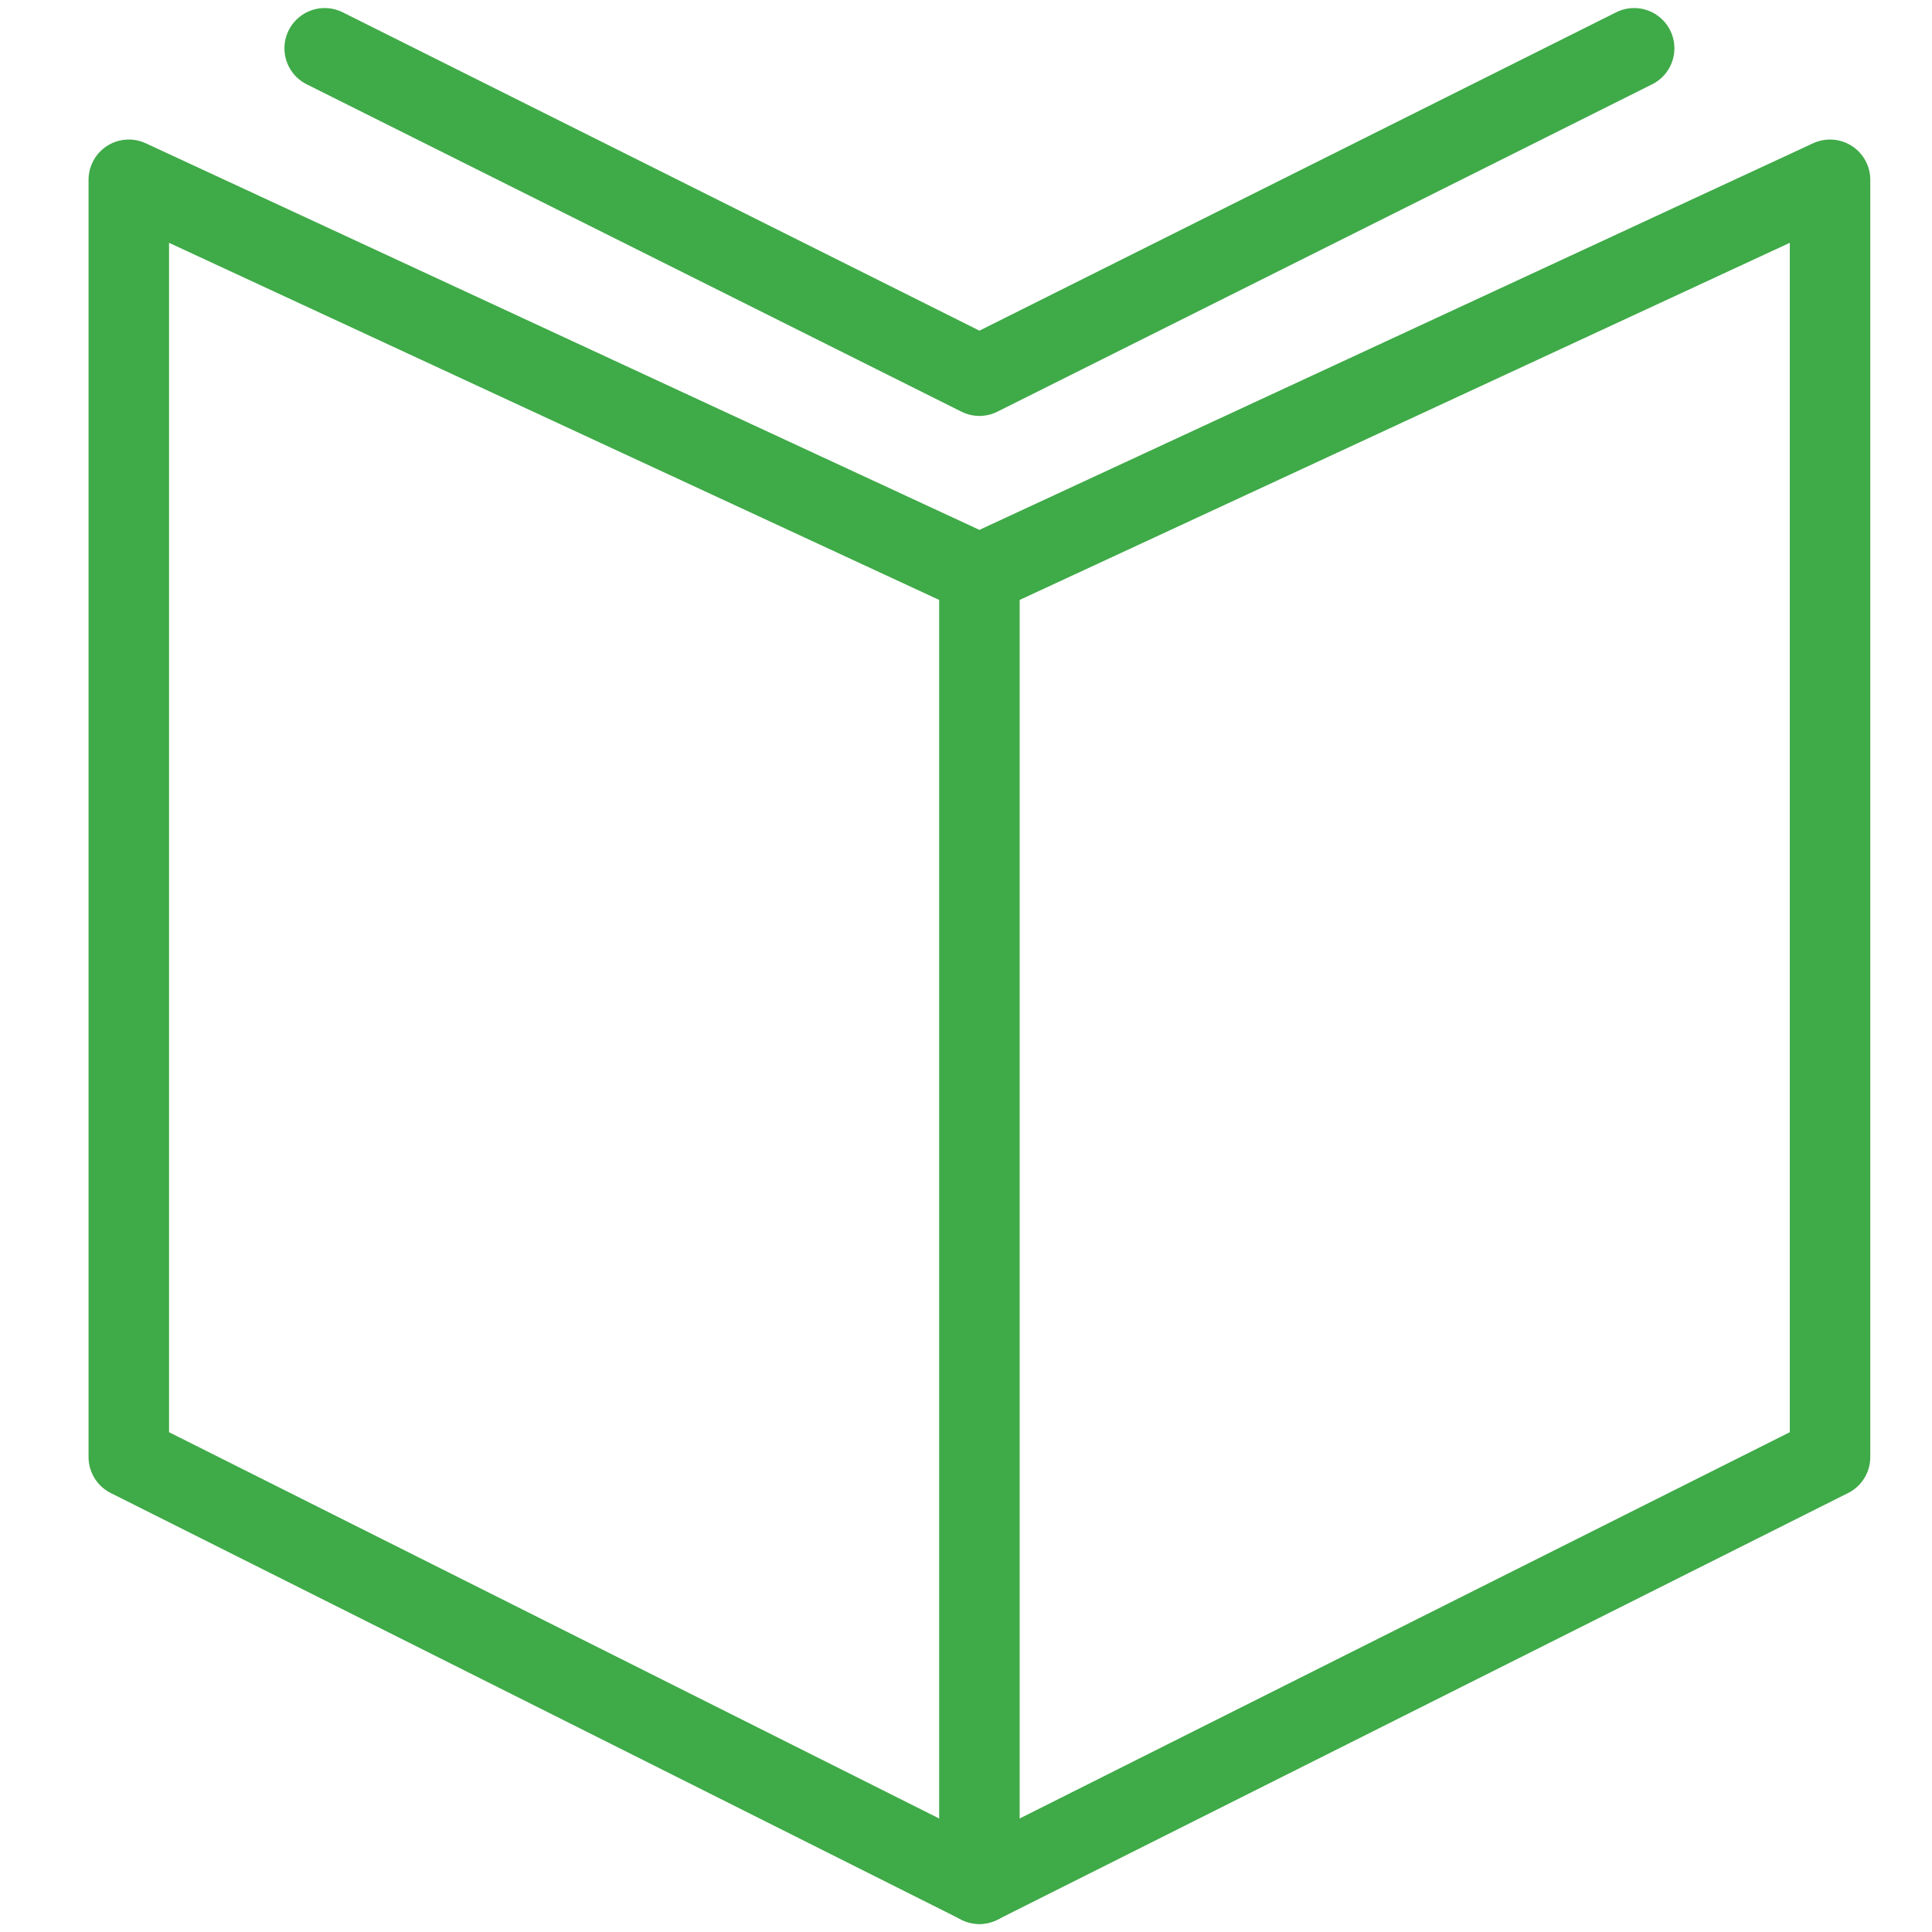 <?xml version="1.0" encoding="UTF-8"?>
<svg id="Layer_1" xmlns="http://www.w3.org/2000/svg" version="1.1" viewBox="0 0 72 72">
  <!-- Generator: Adobe Illustrator 29.1.0, SVG Export Plug-In . SVG Version: 2.1.0 Build 142)  -->
  <defs>
    <style>
      .st0 {
        fill: none;
        stroke: #3faa48;
        stroke-linecap: round;
        stroke-linejoin: round;
        stroke-width: 3px;
      }
    </style>
  </defs>
  <polygon class="st0" points="36.5 21.4 68.2 6.7 68.2 54.3 36.5 70.2 4.8 54.3 4.8 6.7 36.5 21.4"/>
  <polyline class="st0" points="60.9 1.8 36.5 14 12.1 1.8"/>
  <line class="st0" x1="36.5" y1="21.4" x2="36.5" y2="70.2"/>
</svg>